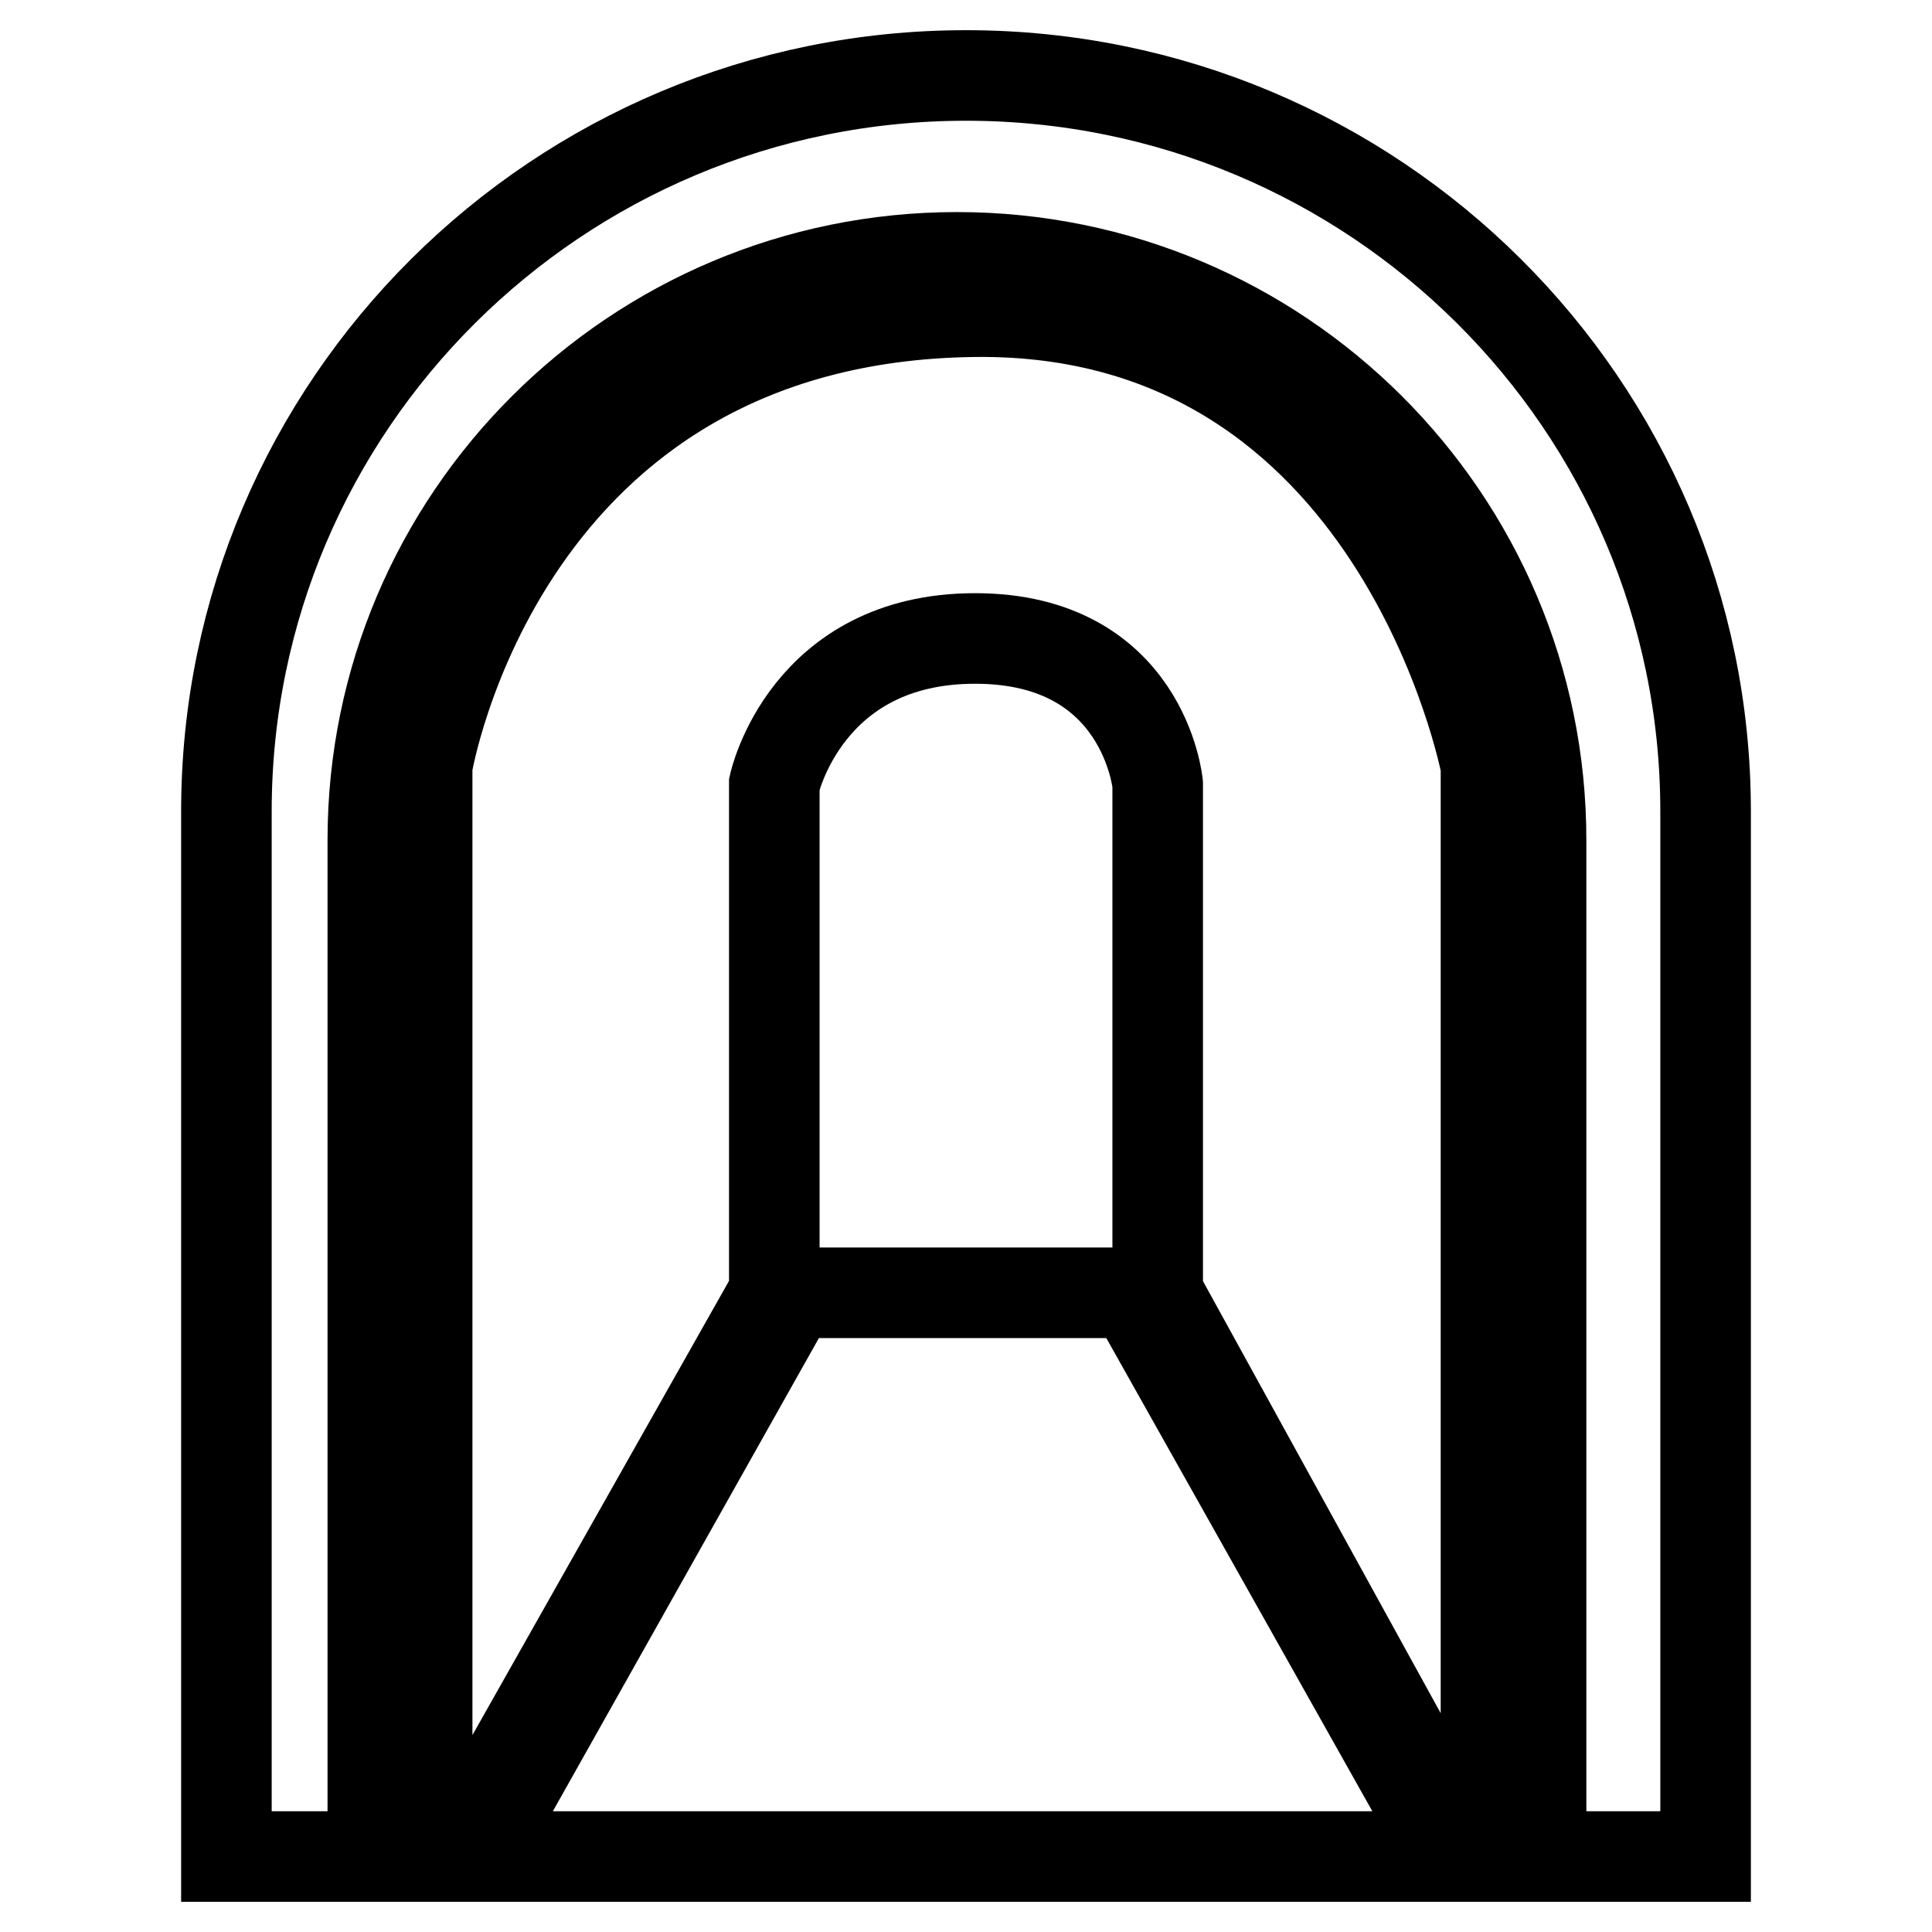<?xml version="1.0" encoding="utf-8"?>
<!-- Svg Vector Icons : http://www.onlinewebfonts.com/icon -->
<!DOCTYPE svg PUBLIC "-//W3C//DTD SVG 1.1//EN" "http://www.w3.org/Graphics/SVG/1.1/DTD/svg11.dtd">
<svg version="1.1" xmlns="http://www.w3.org/2000/svg" xmlns:xlink="http://www.w3.org/1999/xlink" x="0px" y="0px" viewBox="0 0 256 256" enable-background="new 0 0 256 256" xml:space="preserve">
<g> <path stroke-width="12" fill-opacity="0" stroke="#000000"  d="M204.2,246V111.3c0-42.6-34.7-77.2-77.4-77.2c-42.7,0-77.4,34.6-77.4,77.2V246H30V107.5 C30,53.7,73.9,10,128,10c54.1,0,98,43.7,98,97.5V246H204.2z M129.2,41.3c56.2-0.6,67.7,60.2,67.7,60.2V246h-2.4l-41.1-74.7v-67.4 c0,0-1.8-19.3-24.2-19.3c-22.4,0-26.6,19.3-26.6,19.3v67.4L60.4,246h-3.8V101.5C56.6,101.5,66.3,42,129.2,41.3z M150.1,171.3 l42,74.7H63l42-74.7H150.1z"/></g>
</svg>